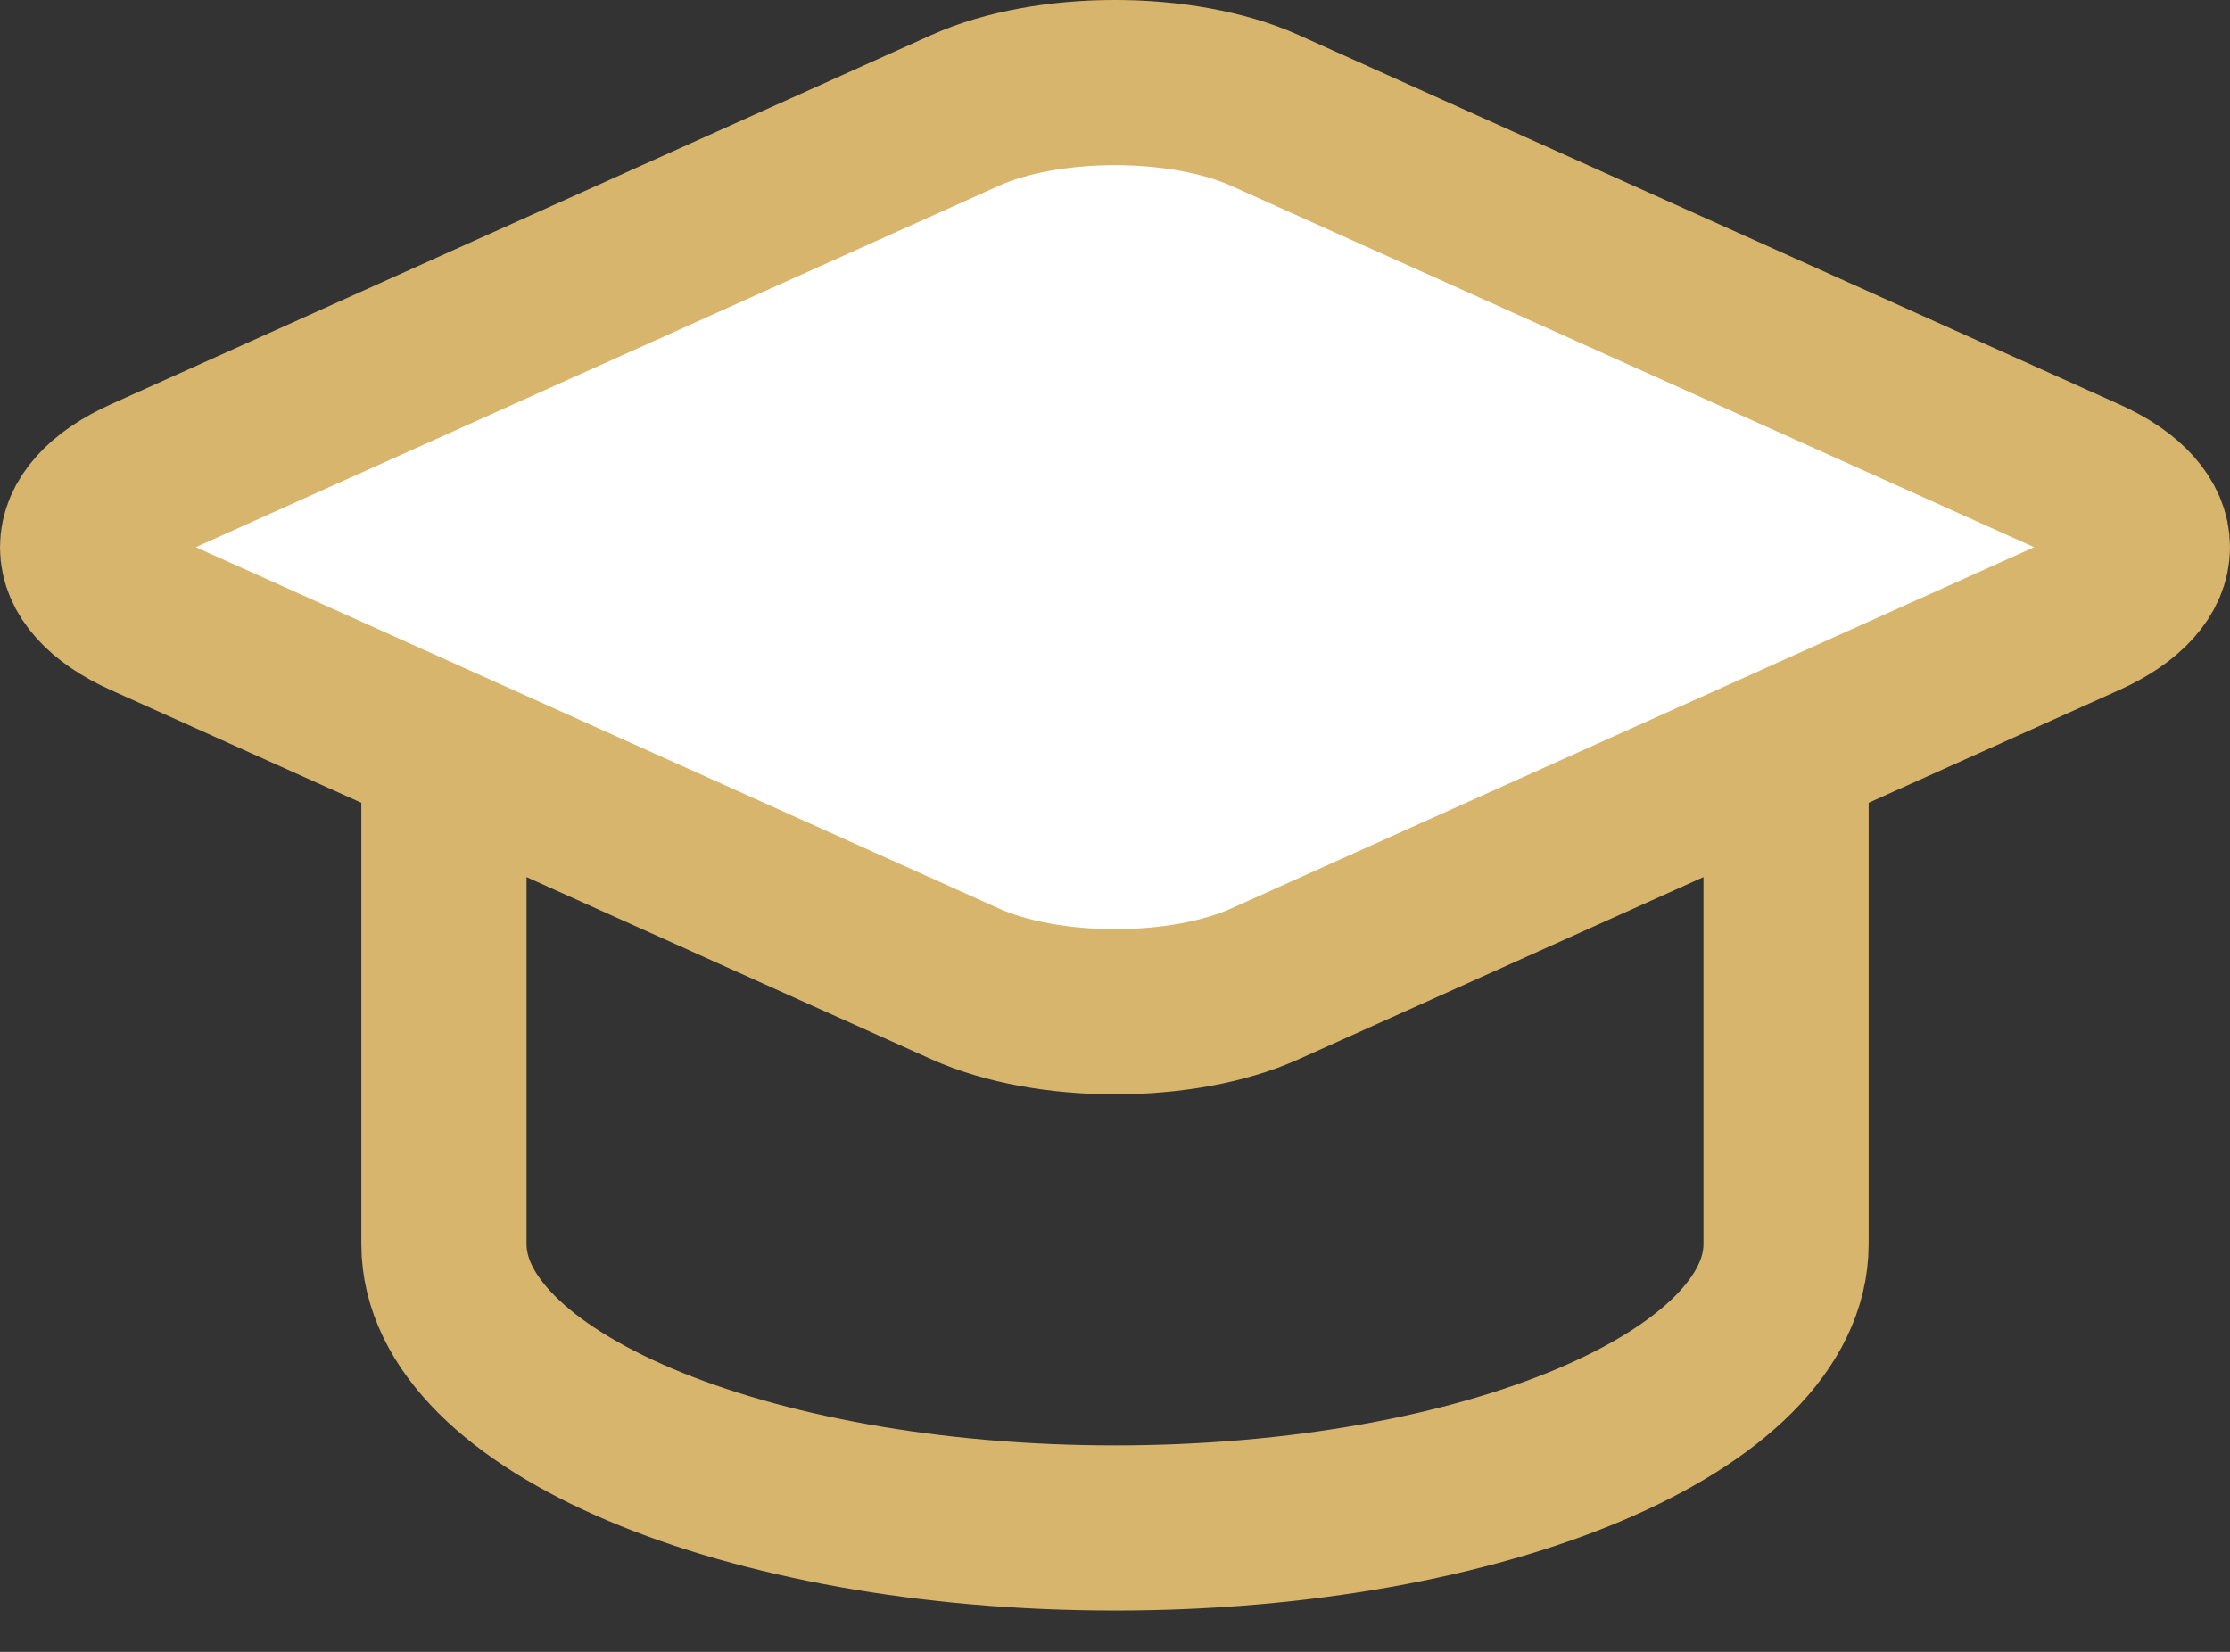 <svg width="27" height="20" viewBox="0 0 27 20" fill="none" xmlns="http://www.w3.org/2000/svg">
<rect x="0" y="0" width="27" height="20" fill="#333333" stroke="none"/>
<path fill-rule="evenodd" clip-rule="evenodd" d="M5.375 15.062C5.375 16.961 9.013 18.5 13.5 18.5C17.987 18.5 21.625 16.961 21.625 15.062C21.625 14.078 21.625 7.875 21.625 7.875H5.375C5.375 7.875 5.375 14.078 5.375 15.062Z" stroke="#D7B56D" stroke-width="2" stroke-linecap="round" stroke-linejoin="round"/>
<path fill-rule="evenodd" clip-rule="evenodd" d="M11.685 1.337C12.687 0.886 14.318 0.889 15.315 1.337L25.25 5.808C26.253 6.259 26.247 6.993 25.25 7.442L15.315 11.912C14.313 12.364 12.682 12.361 11.685 11.912L1.75 7.442C0.747 6.991 0.753 6.257 1.75 5.808L11.685 1.337Z" fill="white" stroke="#D7B56D" stroke-width="2" stroke-linecap="round" stroke-linejoin="round"/>
</svg>
